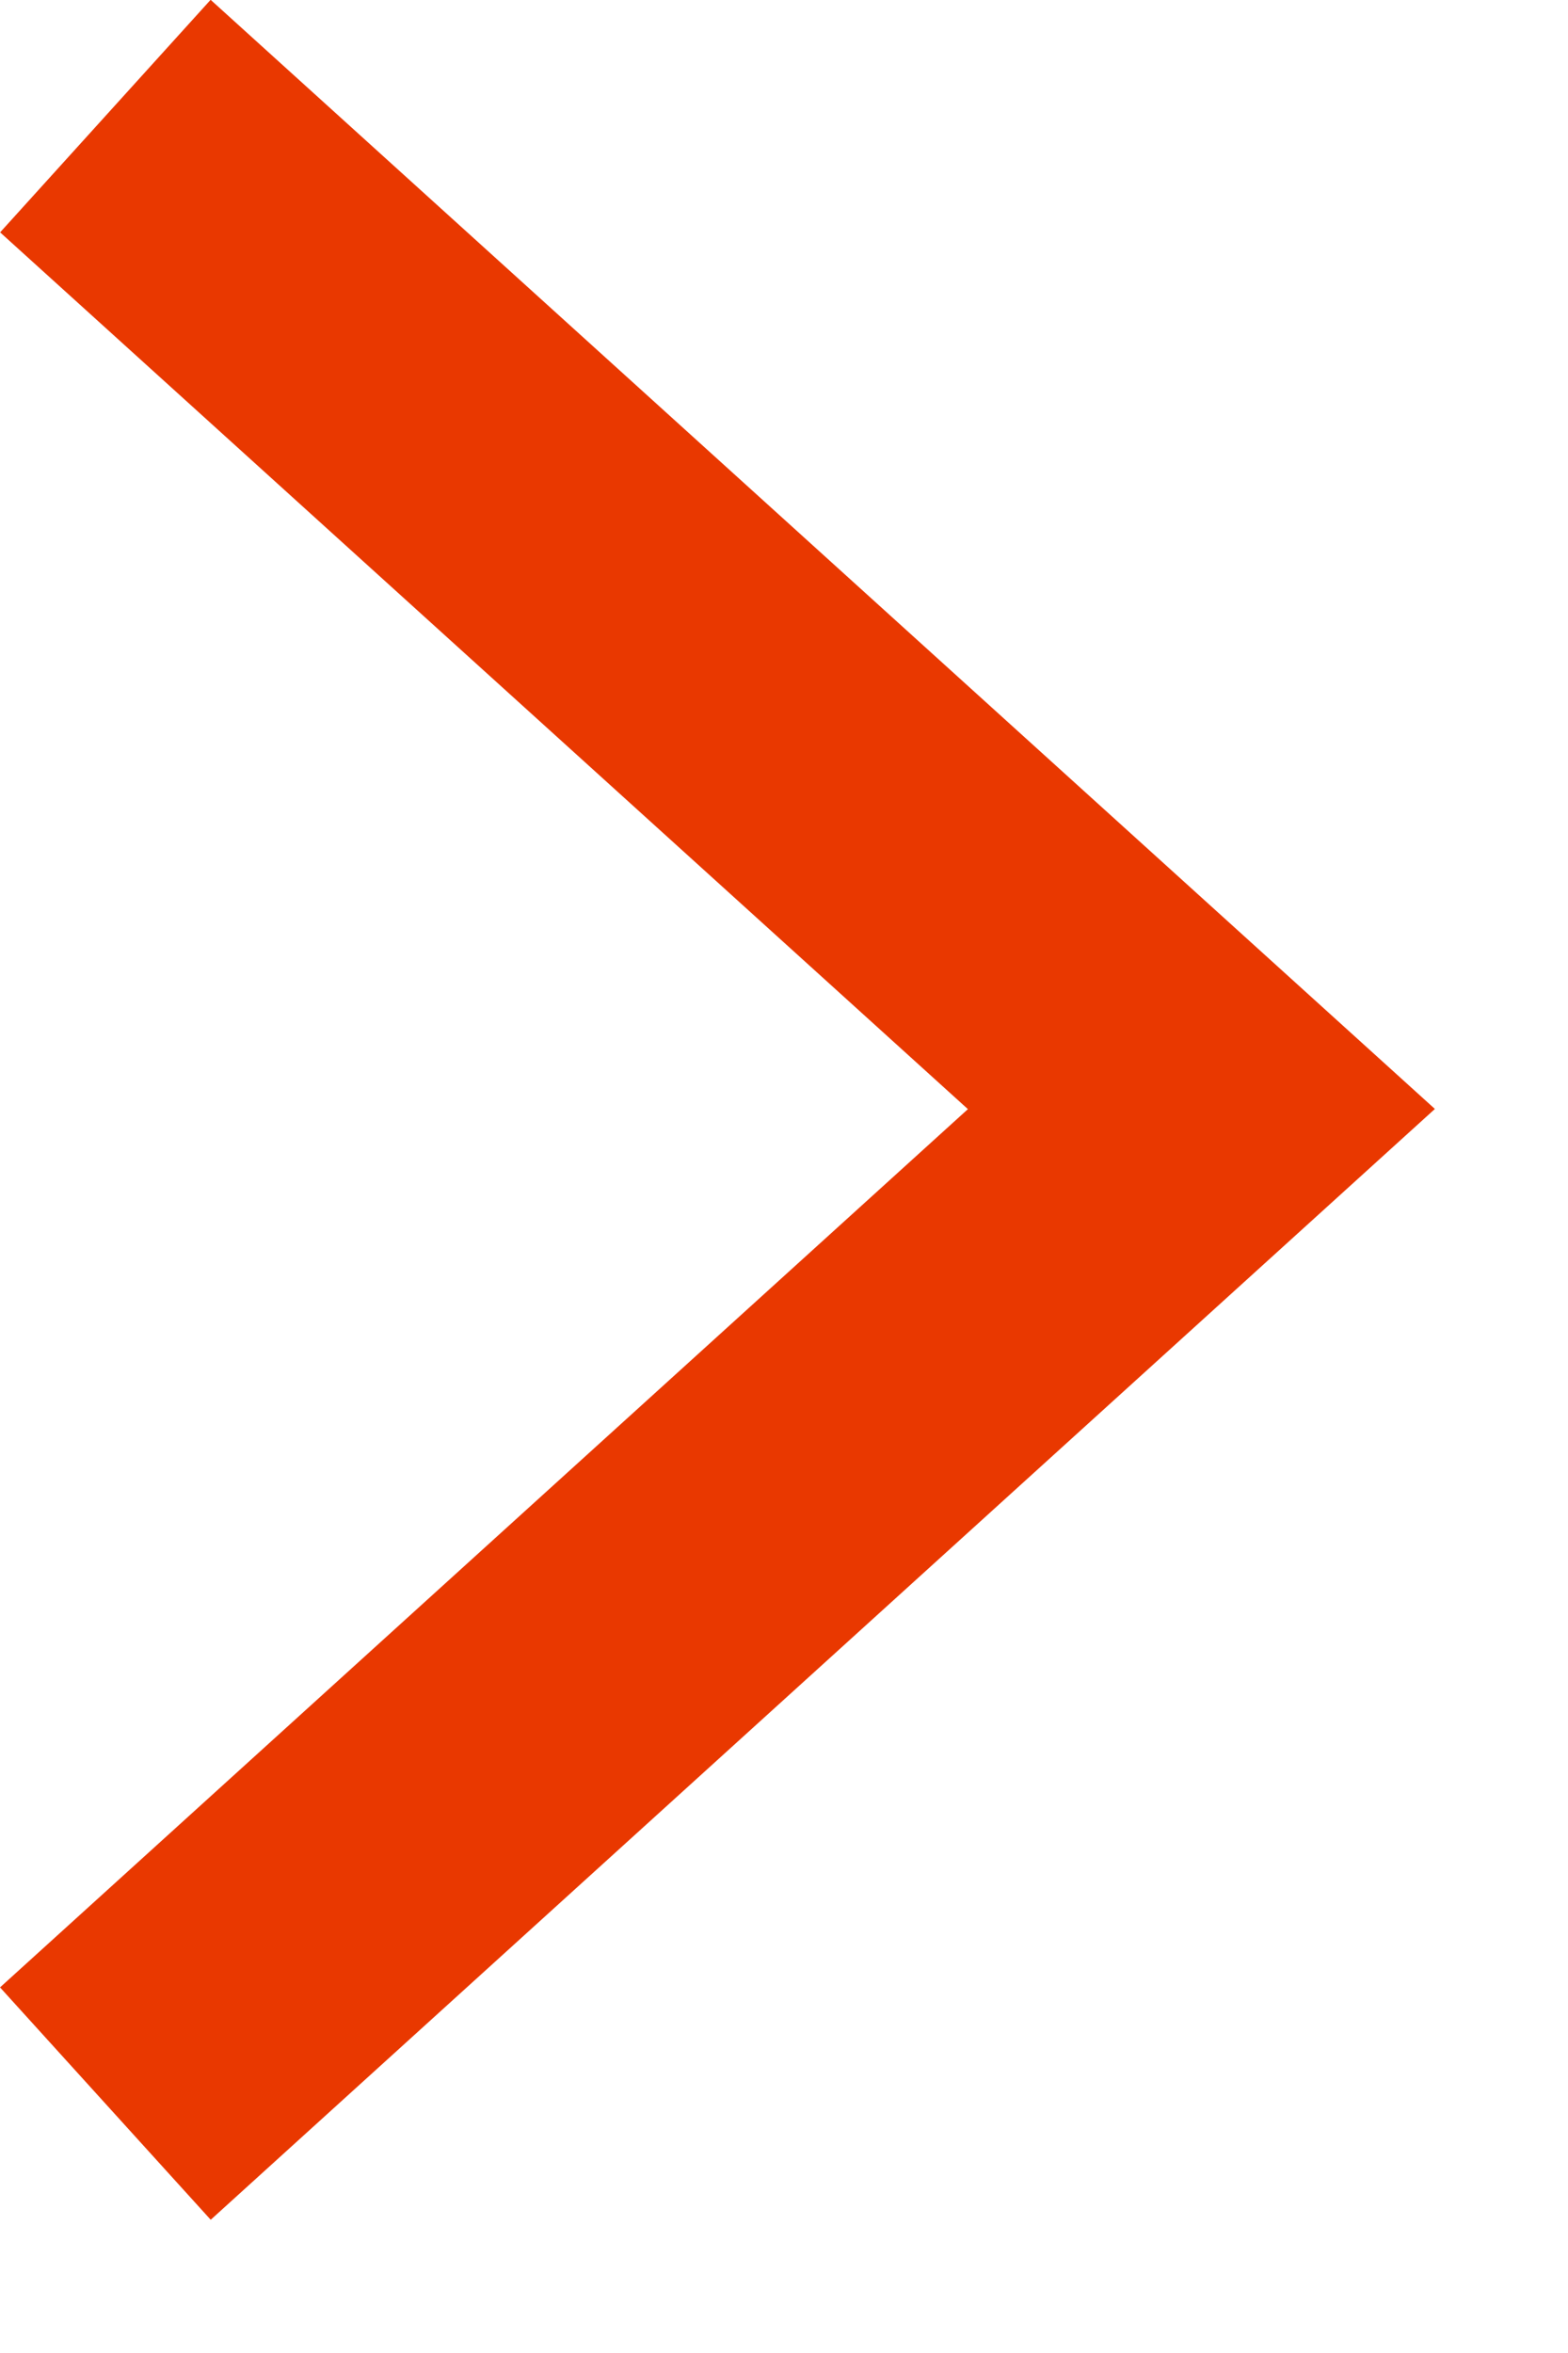 <svg width="10" height="15" viewBox="0 0 10 15" fill="none" xmlns="http://www.w3.org/2000/svg">
<g clip-path="url(#clip0_2063_1481)">
<path d="M0.672 0.74L7.662 7.07L0.672 13.41" stroke="#E93800" stroke-width="2" stroke-miterlimit="10"/>
</g>
<defs>
<clipPath id="clip0_2063_1481">
<rect width="9.15" height="14.15" fill="white"/>
</clipPath>
</defs>
</svg>
